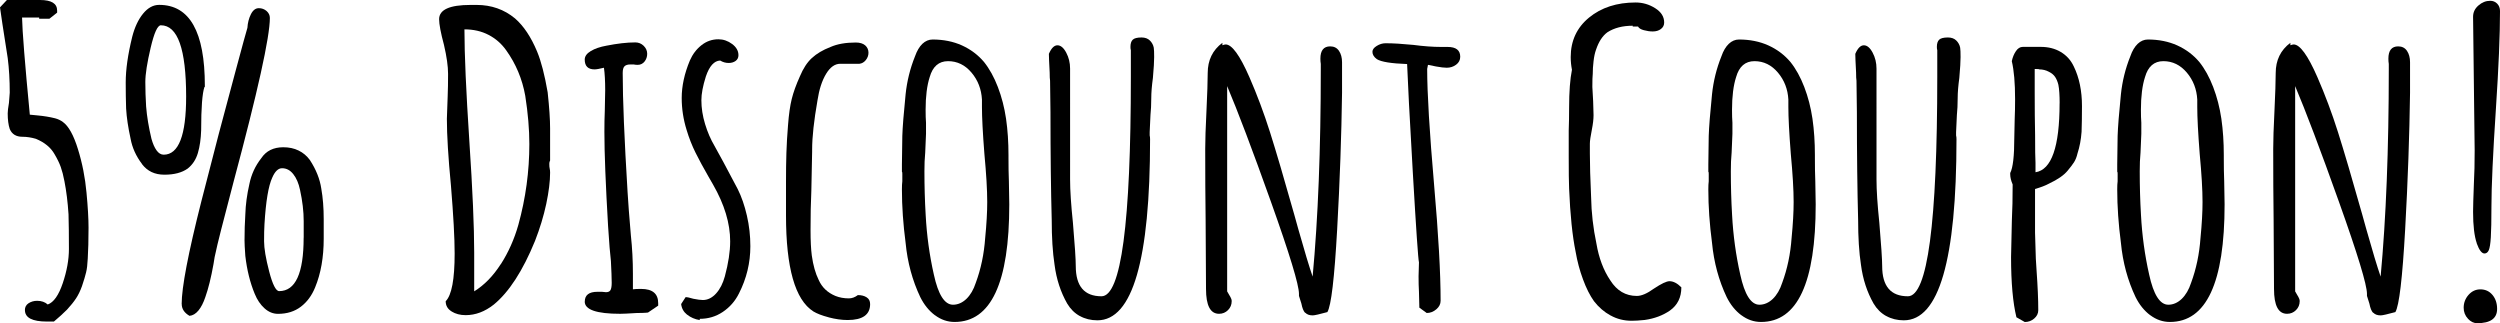 <?xml version="1.0" encoding="UTF-8"?><svg xmlns="http://www.w3.org/2000/svg" viewBox="0 0 441.06 57.02"><g id="a"/><g id="b"><g id="c"><g><path d="M4.39,54.72c0-.53,.22-.94,.65-1.22s.94-.43,1.51-.43c.77,0,1.39,.22,1.87,.65,1.06-.38,1.94-1.64,2.66-3.78,.72-2.14,1.08-4.14,1.08-6.01,0-2.4-.02-4.44-.07-6.12-.14-2.16-.38-4.1-.72-5.83-.19-1.01-.41-1.85-.65-2.52-.24-.67-.6-1.42-1.08-2.23-.67-1.2-1.78-2.11-3.31-2.74-.82-.24-1.61-.36-2.38-.36-1.1,0-1.85-.46-2.23-1.37-.24-.72-.36-1.63-.36-2.74,0-.38,.07-1.01,.22-1.87l.14-1.8c0-2.21-.12-4.25-.36-6.12L.43,4.25,0,1.3,1.22,0H7.06c2.02,0,3.02,.62,3.02,1.87v.36l-1.37,1.08h-1.8v-.22H3.89c.05,2.4,.5,8.11,1.37,17.14l1.44,.14c1.06,.1,2.06,.26,3.02,.5,.53,.14,.98,.36,1.37,.65,1.01,.72,1.9,2.32,2.66,4.79,.77,2.47,1.27,5.03,1.51,7.67,.24,2.54,.36,4.61,.36,6.19,0,2.21-.05,4.03-.14,5.47-.05,1.01-.14,1.81-.29,2.41-.14,.6-.38,1.4-.72,2.41-.29,.82-.64,1.54-1.04,2.16-.41,.62-.95,1.3-1.62,2.02-.67,.67-1.44,1.37-2.3,2.09h-1.22c-2.59,0-3.89-.67-3.89-2.02Z"/><path d="M25.06,28.94c-1.06-1.39-1.73-2.88-2.02-4.46-.43-1.97-.7-3.74-.79-5.33-.05-1.44-.07-2.98-.07-4.61,0-2.26,.38-4.94,1.15-8.06,.43-1.68,1.07-3.04,1.91-4.07,.84-1.03,1.79-1.55,2.84-1.55,5.38,0,8.06,4.75,8.06,14.26v.22h-.07c-.38,1.1-.58,3.65-.58,7.63-.05,1.54-.24,2.88-.58,4.03-.34,1.15-.94,2.06-1.8,2.74-1.01,.72-2.38,1.08-4.1,1.08s-3-.62-3.96-1.87Zm7.78-11.88c0-8.4-1.49-12.6-4.46-12.6-.58,0-1.18,1.32-1.8,3.96-.62,2.64-.94,4.66-.94,6.05s.05,2.88,.14,4.32c.14,1.78,.46,3.67,.94,5.69,.24,.86,.54,1.55,.9,2.05,.36,.5,.78,.76,1.26,.76,2.64,0,3.96-3.41,3.96-10.22Zm-.79,36.58c0-2.93,1.15-8.95,3.46-18.07,2.11-8.3,4.13-15.98,6.05-23.04l1.44-5.33,.65-2.3c.05-.86,.25-1.66,.61-2.38,.36-.72,.83-1.08,1.4-1.08,.53,0,.98,.17,1.37,.5,.38,.34,.58,.74,.58,1.22,0,3.36-2.14,13.01-6.41,28.94-1.87,7.1-2.93,11.28-3.17,12.53-.1,.34-.22,.98-.36,1.94-.43,2.4-.91,4.34-1.44,5.83-.34,1.01-.74,1.8-1.22,2.38-.48,.58-1.01,.89-1.58,.94-.91-.53-1.37-1.22-1.37-2.09Zm14.62,.76c-.72-.65-1.3-1.5-1.73-2.56-.82-1.97-1.37-4.2-1.66-6.7-.1-1.34-.14-2.26-.14-2.74,0-1.58,.05-3.1,.14-4.54,.05-1.73,.29-3.53,.72-5.4,.34-1.68,1.03-3.19,2.09-4.54,.86-1.3,2.16-1.94,3.89-1.94,1.01,0,1.91,.19,2.7,.58,.79,.38,1.45,.94,1.98,1.66,1.1,1.68,1.77,3.36,2.02,5.04,.29,1.63,.43,3.43,.43,5.4v3.46c0,3.26-.5,6.12-1.51,8.57-.58,1.44-1.42,2.58-2.52,3.42-1.1,.84-2.45,1.26-4.03,1.26-.86,0-1.66-.32-2.38-.97Zm6.91-12.49v-2.88c0-1.73-.22-3.58-.65-5.54-.24-1.15-.64-2.08-1.19-2.77-.55-.7-1.21-1.04-1.98-1.04-.67,0-1.25,.55-1.73,1.66-.67,1.44-1.13,4.18-1.37,8.21-.05,.77-.07,1.78-.07,3.02s.3,3.02,.9,5.33c.6,2.3,1.19,3.46,1.76,3.46,2.88,0,4.32-3.14,4.32-9.43Z"/><path d="M79.67,54.94c-.7-.43-1.04-1.03-1.04-1.8,1.06-1.06,1.58-3.86,1.58-8.42,0-2.74-.22-6.72-.65-11.95-.48-4.99-.72-8.93-.72-11.81l.14-3.96c.05-1.15,.07-2.47,.07-3.96,0-1.34-.24-3.05-.72-5.11-.58-2.16-.86-3.67-.86-4.54,0-1.68,1.85-2.52,5.54-2.52h1.08c2.59,0,4.85,.79,6.77,2.38,1.54,1.34,2.83,3.29,3.89,5.83,.72,1.73,1.34,4.13,1.87,7.2,.29,2.69,.43,4.8,.43,6.34v5.69c-.1,.19-.14,.38-.14,.58,0,.38,.02,.67,.07,.86,.05,.19,.07,.43,.07,.72,0,1.54-.23,3.37-.68,5.51-.46,2.14-1.12,4.31-1.98,6.52-2.16,5.28-4.58,9.02-7.27,11.23-1.58,1.25-3.24,1.87-4.97,1.87-.96,0-1.79-.22-2.48-.65Zm8.68-8.32c1.34-2.09,2.38-4.4,3.1-6.95,1.3-4.7,1.94-9.46,1.94-14.26,0-2.59-.24-5.42-.72-8.5-.53-2.98-1.66-5.66-3.38-8.06-.82-1.15-1.85-2.05-3.1-2.7-1.25-.65-2.66-.97-4.25-.97v.07c0,4.32,.29,10.85,.86,19.58,.58,8.69,.86,15.26,.86,19.73v6.84c1.78-1.1,3.34-2.7,4.68-4.79Z"/><path d="M103.17,53.21c0-1.15,.74-1.73,2.23-1.73h.79l.72,.07c.38,0,.65-.12,.79-.36,.14-.24,.22-.67,.22-1.3,0-.82-.05-2.09-.14-3.82-.14-1.15-.31-3.21-.5-6.19-.43-7.34-.65-12.89-.65-16.63,0-1.34,.02-2.57,.07-3.67l.07-3.67c0-1.58-.07-2.9-.22-3.96-.77,.19-1.32,.29-1.66,.29-1.15,0-1.73-.58-1.73-1.73,0-.58,.36-1.08,1.08-1.51,.72-.43,1.63-.74,2.74-.94,1.92-.38,3.62-.58,5.11-.58,.58,0,1.07,.21,1.48,.61,.41,.41,.61,.88,.61,1.4s-.16,.98-.47,1.37c-.31,.38-.71,.58-1.19,.58-.29,0-.53-.02-.72-.07h-.58c-.48,0-.83,.11-1.04,.32-.22,.22-.32,.61-.32,1.19,0,4.66,.29,11.66,.86,21.02,.1,1.73,.29,4.27,.58,7.63,.24,2.21,.36,4.46,.36,6.77v2.74c.29-.05,.77-.07,1.44-.07,2.02,0,3.02,.84,3.02,2.52v.43l-1.8,1.22s-.21,.01-.47,.04c-.26,.02-.76,.04-1.48,.04-1.54,.1-2.52,.14-2.95,.14-4.18,0-6.26-.72-6.26-2.16Z"/><path d="M121.21,55.51c-.6-.48-.95-1.1-1.04-1.87l.79-1.22c.29,0,.74,.1,1.37,.29,.72,.14,1.27,.22,1.66,.22,.86,0,1.64-.38,2.34-1.15,.7-.77,1.21-1.78,1.55-3.02,.62-2.3,.94-4.37,.94-6.19,0-3.17-1.01-6.5-3.02-10.01l-.79-1.37c-.91-1.58-1.68-3-2.3-4.25-.62-1.25-1.15-2.59-1.58-4.03-.58-1.87-.86-3.74-.86-5.62,0-2.11,.48-4.32,1.44-6.62,.48-1.1,1.16-2,2.05-2.7,.89-.7,1.88-1.04,2.99-1.04,.86,0,1.67,.28,2.41,.83,.74,.55,1.12,1.21,1.12,1.98,0,.43-.17,.77-.5,1.01-.34,.24-.74,.36-1.22,.36-.53,0-1.03-.14-1.51-.43-1.06,.05-1.9,.98-2.52,2.81-.53,1.68-.79,3.07-.79,4.18,0,1.39,.22,2.8,.65,4.21,.43,1.42,.98,2.7,1.66,3.85l1.58,2.88,2.52,4.75c.67,1.34,1.21,2.9,1.62,4.68,.41,1.78,.61,3.58,.61,5.4,0,2.93-.67,5.71-2.02,8.35-.67,1.34-1.62,2.42-2.84,3.24-1.22,.82-2.58,1.22-4.07,1.22v.22c-.86-.14-1.6-.46-2.2-.94Z"/><path d="M146.19,55.98c-1.18-.31-2.08-.66-2.7-1.04-3.22-2.06-4.82-7.7-4.82-16.92v-5.9c0-1.92,.02-3.64,.07-5.15,.05-1.51,.14-3.16,.29-4.93,.14-1.87,.36-3.4,.65-4.57,.29-1.18,.77-2.51,1.44-4,.58-1.39,1.28-2.47,2.12-3.24,.84-.77,1.93-1.42,3.28-1.94,1.2-.53,2.69-.79,4.46-.79,.72,0,1.27,.17,1.66,.5,.38,.34,.58,.77,.58,1.3,0,.48-.16,.91-.47,1.3-.31,.38-.68,.6-1.12,.65h-3.38c-.96,0-1.8,.6-2.52,1.8-.72,1.2-1.22,2.76-1.51,4.68-.62,3.55-.94,6.43-.94,8.64v.36l-.14,6.91c-.1,2.06-.14,4.39-.14,6.98,0,1.83,.07,3.31,.22,4.46,.24,1.73,.65,3.17,1.22,4.32,.58,1.3,1.56,2.23,2.95,2.81,.72,.29,1.51,.43,2.38,.43,.53,0,1.06-.19,1.58-.58,.62,0,1.14,.13,1.55,.4,.41,.26,.61,.66,.61,1.19,0,1.87-1.32,2.81-3.96,2.81-1.06,0-2.17-.16-3.35-.47Z"/><path d="M164.95,55.62c-1.06-.79-1.92-1.86-2.59-3.2-1.39-2.93-2.26-6.12-2.59-9.58-.43-3.26-.65-6.41-.65-9.43,0-.58,.02-1.06,.07-1.44v-1.3c0-.24-.02-.36-.07-.36v-1.3l.07-5.04c.05-1.54,.24-3.98,.58-7.34,.24-2.3,.79-4.54,1.66-6.7,.34-.96,.77-1.69,1.3-2.2,.53-.5,1.13-.76,1.8-.76,1.92,0,3.65,.35,5.18,1.04,1.54,.7,2.83,1.67,3.89,2.92,.96,1.2,1.78,2.68,2.45,4.43,.67,1.75,1.15,3.61,1.44,5.58,.29,2.02,.43,4.15,.43,6.41v.58c0,1.49,.02,2.83,.07,4.03l.07,4.1c0,13.82-3.22,20.74-9.65,20.74-1.25,0-2.4-.4-3.46-1.19Zm5.54-2.88c.72-.7,1.27-1.64,1.66-2.84,.91-2.45,1.46-5.09,1.66-7.92,.24-2.45,.36-4.56,.36-6.34,0-2.16-.17-4.99-.5-8.5-.29-3.7-.43-6.46-.43-8.28v-1.3c-.1-1.82-.71-3.41-1.84-4.75-1.13-1.34-2.51-2.02-4.14-2.02s-2.71,.94-3.24,2.81c-.48,1.49-.72,3.41-.72,5.76,0,.91,.02,1.68,.07,2.3v1.94l-.14,3.31c-.1,1.01-.14,2.11-.14,3.31,0,2.59,.07,5.16,.22,7.7,.19,3.6,.67,7.1,1.44,10.51,.77,3.55,1.9,5.33,3.38,5.33,.86,0,1.66-.35,2.38-1.04Z"/><path d="M190.51,55.76c-.91-.5-1.66-1.24-2.23-2.2-1.15-2.02-1.9-4.29-2.23-6.84-.34-2.21-.5-4.85-.5-7.92-.14-5.18-.22-11.52-.22-19.01l-.07-5.54c-.05-.29-.07-.77-.07-1.44-.1-1.82-.14-2.93-.14-3.31,.43-1.01,.94-1.51,1.51-1.51s1.09,.43,1.55,1.3c.46,.86,.68,1.8,.68,2.81V31.68c0,1.92,.17,4.46,.5,7.63,.34,3.94,.5,6.48,.5,7.63,0,3.55,1.51,5.33,4.54,5.33,3.46,0,5.18-12.91,5.18-38.74v-4.68c-.05-.14-.07-.34-.07-.58,0-.58,.13-1,.4-1.26,.26-.26,.78-.4,1.55-.4,.62,0,1.12,.18,1.48,.54s.59,.78,.68,1.26c.05,.29,.07,.84,.07,1.66,0,.77-.07,1.99-.22,3.67-.19,1.39-.29,2.59-.29,3.6,0,1.1-.05,2.09-.14,2.95l-.14,3.02v.58c.05,.19,.07,.41,.07,.65,0,21.31-3.1,31.97-9.29,31.97-1.15,0-2.19-.25-3.1-.76Z"/><path d="M230.25,55.19c-.29-.31-.5-.85-.65-1.62l-.43-1.37v-.36c0-1.58-1.64-6.98-4.93-16.2-3.29-9.22-5.87-16.03-7.74-20.45V51.41l.29,.5c.05,.1,.14,.26,.29,.5,.14,.24,.22,.48,.22,.72,0,.62-.22,1.15-.65,1.58-.43,.43-.96,.65-1.58,.65-1.54,0-2.3-1.46-2.3-4.39l-.07-12.31c-.05-3.7-.07-7.82-.07-12.38,0-1.54,.07-3.77,.22-6.7,.14-3.02,.22-5.26,.22-6.7,0-2.26,.86-4.03,2.59-5.33v.43c.29-.1,.48-.14,.58-.14,1.1,0,2.5,1.92,4.18,5.76,1.34,3.07,2.56,6.31,3.64,9.72,1.08,3.41,2.51,8.26,4.28,14.54l.72,2.59c1.1,3.89,1.94,6.67,2.52,8.35,.96-10.32,1.44-22.51,1.44-36.58v-.94c-.05-.29-.07-.6-.07-.94,0-1.44,.58-2.16,1.73-2.16,.67,0,1.19,.26,1.55,.79,.36,.53,.54,1.2,.54,2.02v5.4c-.1,7.39-.38,15.41-.86,24.05-.48,8.64-1.06,13.51-1.73,14.62-1.39,.38-2.26,.58-2.59,.58-.58,0-1.01-.16-1.3-.47Z"/><path d="M250.41,54.29l-.07-2.81c-.05-.82-.07-1.73-.07-2.74l.07-2.45c-.14-.53-.5-5.78-1.08-15.77-.58-9.98-.91-16.39-1.01-19.22-2.78-.1-4.56-.38-5.33-.86-.53-.38-.79-.82-.79-1.3,0-.38,.25-.73,.76-1.04,.5-.31,1.02-.47,1.55-.47,1.34,0,2.98,.1,4.9,.29,1.82,.24,3.46,.36,4.9,.36h1.15c1.49,0,2.23,.58,2.23,1.73,0,.58-.24,1.04-.72,1.4-.48,.36-1.03,.54-1.66,.54-.43,0-1.06-.07-1.87-.22l-1.44-.29-.07,.36-.07,.36c0,4.27,.41,11.09,1.22,20.45,.77,8.78,1.15,15.6,1.15,20.45,0,.58-.25,1.08-.76,1.51-.5,.43-1.07,.65-1.69,.65l-1.3-.94Z"/><path d="M284.14,55.66c-1.13-.62-2.1-1.46-2.92-2.52-.72-1.01-1.37-2.29-1.94-3.85-.58-1.56-1.01-3.18-1.3-4.86-.58-2.83-.96-6.55-1.15-11.16-.05-1.1-.07-3-.07-5.69v-4.54c.05-1.3,.07-2.64,.07-4.03,0-2.83,.17-5.06,.5-6.7-.14-.72-.22-1.46-.22-2.23,0-2.88,1.08-5.21,3.24-6.98,2.16-1.77,4.9-2.66,8.21-2.66,1.25,0,2.4,.34,3.46,1.01,1.06,.67,1.58,1.51,1.58,2.52,0,.48-.19,.86-.58,1.15-.38,.29-.86,.43-1.44,.43-.48,0-1-.07-1.55-.22-.55-.14-.9-.36-1.04-.65h-.94v-.14c-1.78,0-3.26,.38-4.46,1.15-.86,.62-1.54,1.66-2.02,3.1-.19,.53-.34,1.2-.43,2.02-.1,.82-.14,1.56-.14,2.23-.05,.38-.07,1.15-.07,2.3l.14,2.52,.07,2.45c0,.72-.1,1.56-.29,2.52-.24,1.2-.36,2.04-.36,2.52v1.73c0,1.87,.07,4.44,.22,7.7,.05,2.74,.36,5.47,.94,8.21,.43,2.54,1.25,4.71,2.45,6.48,1.15,1.82,2.71,2.74,4.68,2.74,.82,0,1.82-.43,3.02-1.3,1.3-.86,2.21-1.3,2.74-1.3,.67,0,1.37,.36,2.09,1.08,0,1.78-.67,3.14-2.02,4.1-1.25,.86-2.74,1.42-4.46,1.66-.96,.1-1.73,.14-2.3,.14-1.34,0-2.58-.31-3.71-.94Z"/><path d="M307.22,55.62c-1.06-.79-1.92-1.86-2.59-3.2-1.39-2.93-2.26-6.12-2.59-9.58-.43-3.26-.65-6.41-.65-9.43,0-.58,.02-1.06,.07-1.44v-1.3c0-.24-.02-.36-.07-.36v-1.3l.07-5.04c.05-1.54,.24-3.98,.58-7.34,.24-2.3,.79-4.54,1.66-6.7,.33-.96,.77-1.69,1.3-2.2,.53-.5,1.13-.76,1.8-.76,1.92,0,3.65,.35,5.18,1.04,1.54,.7,2.83,1.67,3.89,2.92,.96,1.2,1.78,2.68,2.45,4.43,.67,1.75,1.15,3.61,1.44,5.58,.29,2.02,.43,4.15,.43,6.41v.58c0,1.49,.02,2.83,.07,4.03l.07,4.1c0,13.82-3.22,20.74-9.65,20.74-1.25,0-2.4-.4-3.46-1.19Zm5.54-2.88c.72-.7,1.27-1.64,1.66-2.84,.91-2.45,1.46-5.09,1.66-7.92,.24-2.45,.36-4.56,.36-6.34,0-2.16-.17-4.99-.5-8.5-.29-3.7-.43-6.46-.43-8.28v-1.3c-.1-1.82-.71-3.41-1.84-4.75-1.13-1.34-2.51-2.02-4.14-2.02s-2.71,.94-3.24,2.81c-.48,1.49-.72,3.41-.72,5.76,0,.91,.02,1.68,.07,2.3v1.94l-.14,3.31c-.1,1.01-.14,2.11-.14,3.31,0,2.59,.07,5.16,.22,7.7,.19,3.6,.67,7.1,1.44,10.51,.77,3.55,1.9,5.33,3.38,5.33,.86,0,1.66-.35,2.38-1.04Z"/><path d="M332.78,55.76c-.91-.5-1.66-1.24-2.23-2.2-1.15-2.02-1.9-4.29-2.23-6.84-.34-2.21-.5-4.85-.5-7.92-.14-5.18-.22-11.52-.22-19.01l-.07-5.54c-.05-.29-.07-.77-.07-1.44-.1-1.82-.14-2.93-.14-3.31,.43-1.01,.94-1.51,1.51-1.51s1.09,.43,1.55,1.3c.46,.86,.68,1.8,.68,2.81V31.68c0,1.92,.17,4.46,.5,7.63,.33,3.94,.5,6.48,.5,7.63,0,3.55,1.51,5.33,4.54,5.33,3.46,0,5.18-12.91,5.18-38.74v-4.68c-.05-.14-.07-.34-.07-.58,0-.58,.13-1,.4-1.26,.26-.26,.78-.4,1.55-.4,.62,0,1.12,.18,1.48,.54,.36,.36,.59,.78,.68,1.26,.05,.29,.07,.84,.07,1.66,0,.77-.07,1.99-.22,3.67-.19,1.39-.29,2.59-.29,3.6,0,1.1-.05,2.09-.14,2.95l-.14,3.02v.58c.05,.19,.07,.41,.07,.65,0,21.31-3.1,31.97-9.29,31.97-1.15,0-2.18-.25-3.1-.76Z"/><path d="M355.74,55.94c-.62-2.54-.94-6.07-.94-10.58l.14-6.41c.1-1.92,.14-4.06,.14-6.41-.29-.67-.43-1.27-.43-1.8v-.22c.48-.91,.72-2.98,.72-6.19l.07-3.31c.05-1.06,.07-2.23,.07-3.53,0-2.83-.19-5.06-.58-6.7,.14-.67,.38-1.26,.72-1.76,.33-.5,.74-.76,1.22-.76h3.17c1.34,0,2.52,.3,3.53,.9,1.01,.6,1.78,1.45,2.3,2.56,.96,1.97,1.44,4.3,1.44,6.98,0,1.92-.03,3.43-.07,4.54-.1,1.39-.34,2.66-.72,3.82-.14,.62-.35,1.14-.61,1.55-.26,.41-.64,.9-1.12,1.48-.67,.82-1.78,1.58-3.31,2.3-.62,.34-1.44,.65-2.45,.94v7.7l.14,4.61,.14,2.23c.19,2.69,.29,4.97,.29,6.84,0,.58-.24,1.07-.72,1.48-.48,.41-1.03,.61-1.66,.61l-1.51-.86Zm7.63-37.73c0-1.39-.07-2.47-.22-3.24-.14-.58-.34-1.04-.58-1.4-.24-.36-.6-.66-1.08-.9-.53-.29-1.11-.43-1.73-.43,0-.05-.26-.07-.79-.07v4.1c0,2.83,.02,5.35,.07,7.56,0,2.5,.02,4.13,.07,4.9v1.66c2.83-.43,4.25-4.49,4.25-12.17Z"/><path d="M379.36,55.62c-1.06-.79-1.92-1.86-2.59-3.2-1.39-2.93-2.26-6.12-2.59-9.58-.43-3.26-.65-6.41-.65-9.43,0-.58,.02-1.06,.07-1.44v-1.3c0-.24-.02-.36-.07-.36v-1.3l.07-5.04c.05-1.54,.24-3.98,.58-7.34,.24-2.3,.79-4.54,1.66-6.7,.33-.96,.77-1.69,1.3-2.2,.53-.5,1.13-.76,1.8-.76,1.92,0,3.65,.35,5.18,1.04,1.54,.7,2.83,1.67,3.89,2.92,.96,1.2,1.78,2.68,2.45,4.43,.67,1.75,1.15,3.61,1.44,5.58,.29,2.02,.43,4.15,.43,6.41v.58c0,1.49,.02,2.83,.07,4.03l.07,4.1c0,13.82-3.22,20.74-9.65,20.74-1.25,0-2.4-.4-3.46-1.19Zm5.54-2.88c.72-.7,1.27-1.64,1.66-2.84,.91-2.45,1.46-5.09,1.66-7.92,.24-2.45,.36-4.56,.36-6.34,0-2.16-.17-4.99-.5-8.5-.29-3.7-.43-6.46-.43-8.28v-1.3c-.1-1.82-.71-3.41-1.84-4.75-1.13-1.34-2.51-2.02-4.14-2.02s-2.71,.94-3.24,2.81c-.48,1.49-.72,3.41-.72,5.76,0,.91,.02,1.68,.07,2.3v1.94l-.14,3.31c-.1,1.01-.14,2.11-.14,3.31,0,2.59,.07,5.16,.22,7.7,.19,3.6,.67,7.1,1.44,10.51,.77,3.55,1.9,5.33,3.38,5.33,.86,0,1.66-.35,2.38-1.04Z"/><path d="M418.67,55.19c-.29-.31-.5-.85-.65-1.62l-.43-1.37v-.36c0-1.58-1.64-6.98-4.93-16.2-3.29-9.22-5.87-16.03-7.74-20.45V51.41l.29,.5c.05,.1,.14,.26,.29,.5,.14,.24,.22,.48,.22,.72,0,.62-.22,1.15-.65,1.58s-.96,.65-1.58,.65c-1.54,0-2.3-1.46-2.3-4.39l-.07-12.31c-.05-3.7-.07-7.82-.07-12.38,0-1.54,.07-3.77,.22-6.7,.14-3.02,.22-5.26,.22-6.7,0-2.26,.86-4.03,2.59-5.33v.43c.29-.1,.48-.14,.58-.14,1.1,0,2.5,1.92,4.18,5.76,1.34,3.07,2.56,6.31,3.64,9.72,1.08,3.41,2.51,8.26,4.28,14.54l.72,2.59c1.1,3.89,1.94,6.67,2.52,8.35,.96-10.32,1.44-22.51,1.44-36.58v-.94c-.05-.29-.07-.6-.07-.94,0-1.44,.58-2.16,1.73-2.16,.67,0,1.19,.26,1.55,.79,.36,.53,.54,1.2,.54,2.02v5.4c-.1,7.39-.38,15.41-.86,24.05-.48,8.64-1.06,13.51-1.73,14.62-1.39,.38-2.26,.58-2.59,.58-.58,0-1.01-.16-1.3-.47Z"/><path d="M435.41,56.23c-.5-.53-.76-1.18-.76-1.94,0-.86,.29-1.62,.86-2.27,.58-.65,1.27-.97,2.09-.97,.86,0,1.57,.32,2.12,.97,.55,.65,.83,1.48,.83,2.48,0,1.68-1.18,2.52-3.53,2.52-.58,0-1.12-.26-1.62-.79Zm1.55-13.32c-.43-1.25-.65-3.1-.65-5.54,0-.86,.05-2.5,.14-4.9,.1-1.78,.14-3.74,.14-5.9l-.14-11.81-.14-11.81c0-.77,.31-1.43,.94-1.98,.62-.55,1.32-.83,2.09-.83,.48,0,.89,.17,1.22,.5,.33,.34,.5,.77,.5,1.3,0,4.22-.24,9.96-.72,17.21-.53,8.02-.79,13.75-.79,17.21,0,2.54-.04,4.38-.11,5.51-.07,1.13-.19,1.88-.36,2.27-.17,.38-.42,.58-.76,.58-.48,0-.94-.6-1.37-1.8Z"/></g></g></g></svg>